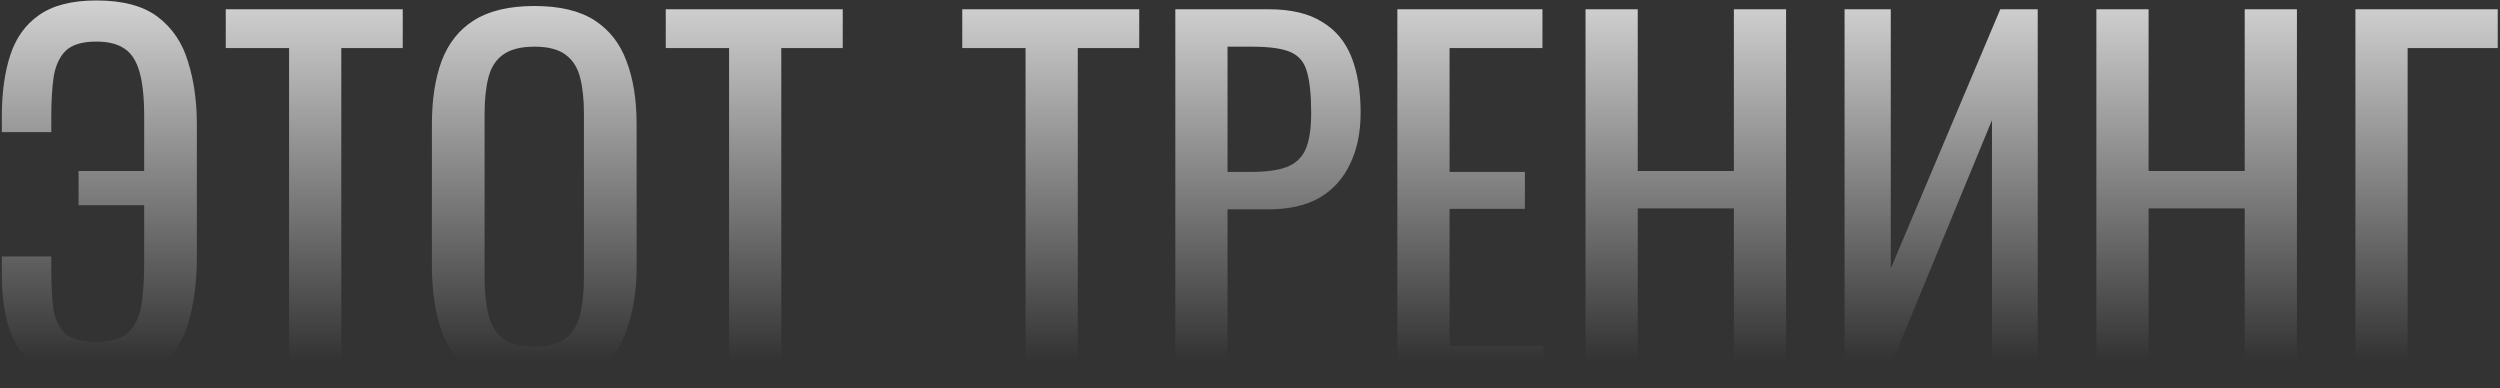<?xml version="1.0" encoding="UTF-8"?> <svg xmlns="http://www.w3.org/2000/svg" width="1082" height="168" viewBox="0 0 1082 168" fill="none"><rect x="0" y="0" width="1082" height="168" fill="#333333" stroke="none"/> <path d="M41.8 165.6C31.667 165.6 23.6 163.733 17.6 160C11.6 156.267 7.267 150.933 4.6 144C2.067 137.067 0.8 128.733 0.8 119V111H22.2V117.4C22.2 123.267 22.467 128.533 23 133.2C23.667 137.867 25.333 141.533 28 144.2C30.8 146.733 35.333 148 41.6 148C48 148 52.667 146.6 55.6 143.8C58.533 141 60.4 137.067 61.2 132C62 126.933 62.4 121.067 62.4 114.4V88.8H34V74H62.4V50.4C62.4 42.267 61.733 35.867 60.4 31.2C59.067 26.4 56.867 23 53.8 21C50.867 19 46.8 18 41.6 18C35.6 18 31.2 19.333 28.4 22C25.733 24.667 24 28.467 23.2 33.4C22.533 38.2 22.2 43.8 22.2 50.2V57.2H0.8V50C0.8 40.133 2 31.467 4.4 24C6.8 16.533 10.933 10.733 16.8 6.6C22.8 2.333 31.133 0.2 41.8 0.2C53.267 0.2 62.133 2.6 68.4 7.4C74.667 12.2 79 18.667 81.4 26.8C83.933 34.8 85.2 43.867 85.2 54V111.2C85.2 122.133 83.933 131.733 81.4 140C79 148.133 74.667 154.467 68.4 159C62.133 163.4 53.267 165.6 41.8 165.6ZM125.111 166V20.8H97.711V4H174.311V20.8H147.711V166H125.111ZM231.328 167.8C220.395 167.8 211.661 165.667 205.128 161.4C198.595 157.133 193.928 151.067 191.128 143.2C188.328 135.2 186.928 125.867 186.928 115.2V53.8C186.928 43.133 188.328 34 191.128 26.4C194.061 18.667 198.728 12.8 205.128 8.8C211.661 4.667 220.395 2.6 231.328 2.6C242.261 2.6 250.928 4.667 257.328 8.8C263.728 12.933 268.328 18.8 271.128 26.4C274.061 34 275.528 43.133 275.528 53.8V115.4C275.528 125.933 274.061 135.133 271.128 143C268.328 150.867 263.728 157 257.328 161.4C250.928 165.667 242.261 167.8 231.328 167.8ZM231.328 150C237.328 150 241.861 148.8 244.928 146.4C247.995 143.867 250.061 140.4 251.128 136C252.195 131.467 252.728 126.2 252.728 120.2V49.2C252.728 43.2 252.195 38.067 251.128 33.8C250.061 29.4 247.995 26.067 244.928 23.8C241.861 21.4 237.328 20.2 231.328 20.2C225.328 20.2 220.728 21.4 217.528 23.8C214.461 26.067 212.395 29.4 211.328 33.8C210.261 38.067 209.728 43.2 209.728 49.2V120.2C209.728 126.2 210.261 131.467 211.328 136C212.395 140.4 214.461 143.867 217.528 146.4C220.728 148.8 225.328 150 231.328 150ZM315.541 166V20.8H288.141V4H364.741V20.8H338.141V166H315.541ZM443.861 166V20.8H416.461V4H493.061V20.8H466.461V166H443.861ZM508.678 166V4H548.878C558.611 4 566.345 5.8 572.078 9.4C577.945 12.867 582.211 17.933 584.878 24.6C587.545 31.267 588.878 39.333 588.878 48.8C588.878 57.333 587.345 64.733 584.278 71C581.345 77.267 576.945 82.133 571.078 85.6C565.211 88.933 557.878 90.6 549.078 90.6H531.278V166H508.678ZM531.278 74.4H541.678C548.211 74.4 553.345 73.667 557.078 72.2C560.811 70.733 563.478 68.2 565.078 64.6C566.678 60.867 567.478 55.667 567.478 49C567.478 41.267 566.878 35.333 565.678 31.2C564.611 27.067 562.278 24.2 558.678 22.6C555.078 21 549.478 20.2 541.878 20.2H531.278V74.4ZM604.772 166V4H667.572V20.8H627.372V74.4H659.972V90.4H627.372V149.8H667.972V166H604.772ZM686.217 166V4H708.817V74H750.417V4H773.017V166H750.417V90.2H708.817V166H686.217ZM798.327 166V4H818.327V116.2L865.727 4H881.927V166H862.127V52L815.127 166H798.327ZM907.311 166V4H929.911V74H971.511V4H994.111V166H971.511V90.2H929.911V166H907.311ZM1019.42 166V4H1081.02V20.8H1042.02V166H1019.42Z" fill="url(#paint0_linear_114_583)"></path> <defs> <linearGradient id="paint0_linear_114_583" x1="537.5" y1="-44" x2="537.5" y2="156" gradientUnits="userSpaceOnUse"> <stop stop-color="white"></stop> <stop offset="1" stop-color="white" stop-opacity="0"></stop> </linearGradient> </defs> </svg> 